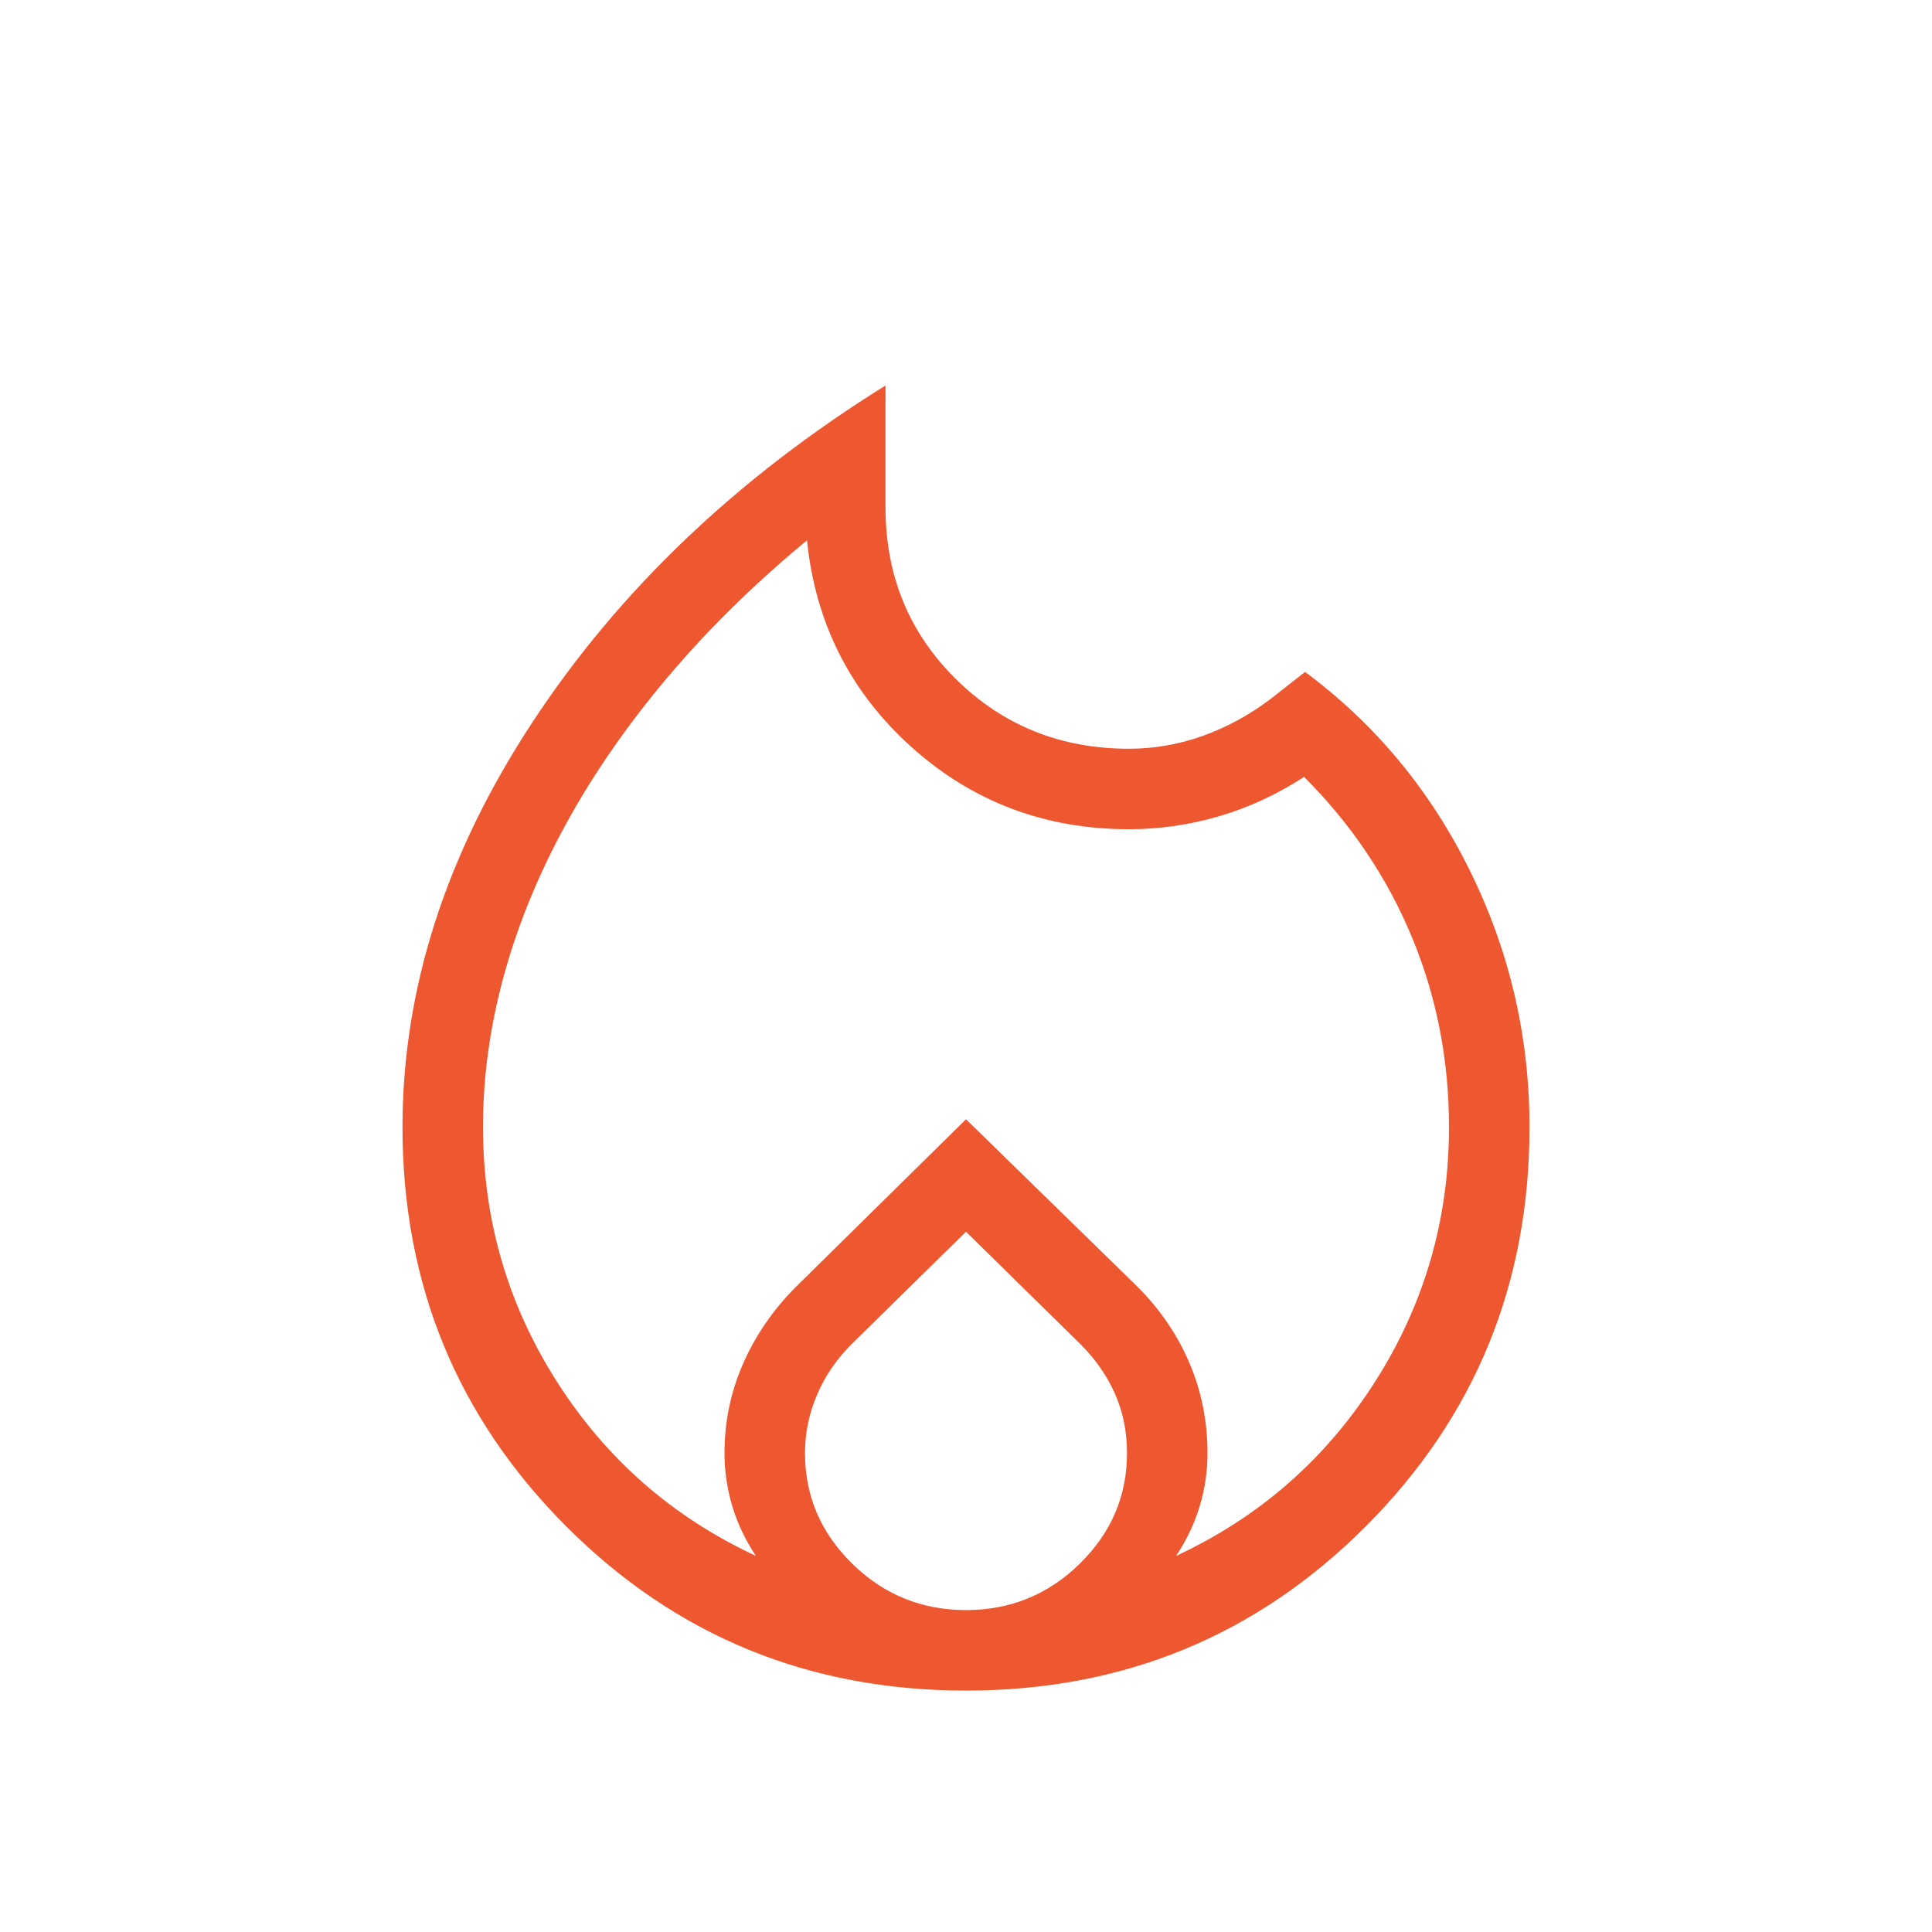 <svg width="24" height="24" viewBox="0 0 24 24" fill="none" xmlns="http://www.w3.org/2000/svg">
<mask id="mask0_922_3712" style="mask-type:alpha" maskUnits="userSpaceOnUse" x="0" y="0" width="24" height="24">
<rect width="24" height="24" fill="#D9D9D9"/>
</mask>
<g mask="url(#mask0_922_3712)">
<path d="M6 14.001C6 15.149 6.306 16.204 6.919 17.165C7.532 18.126 8.356 18.847 9.39 19.328C9.258 19.129 9.16 18.922 9.096 18.708C9.032 18.494 9 18.275 9 18.051C9 17.658 9.078 17.286 9.233 16.935C9.388 16.584 9.606 16.268 9.886 15.987L12 13.904L14.133 15.987C14.413 16.268 14.628 16.584 14.777 16.935C14.926 17.286 15 17.658 15 18.051C15 18.275 14.968 18.494 14.904 18.708C14.84 18.922 14.742 19.129 14.61 19.328C15.644 18.847 16.468 18.126 17.081 17.165C17.694 16.204 18 15.149 18 14.001C18 13.167 17.846 12.38 17.538 11.638C17.229 10.896 16.783 10.234 16.2 9.651C15.867 9.867 15.517 10.03 15.15 10.138C14.783 10.246 14.408 10.301 14.025 10.301C12.979 10.301 12.077 9.959 11.318 9.276C10.56 8.592 10.129 7.738 10.025 6.712C9.375 7.249 8.8 7.814 8.3 8.405C7.8 8.997 7.379 9.603 7.037 10.225C6.696 10.846 6.438 11.473 6.263 12.106C6.088 12.74 6 13.371 6 14.001ZM12 15.301L10.575 16.701C10.392 16.884 10.25 17.092 10.15 17.326C10.05 17.559 10 17.801 10 18.051C10 18.584 10.196 19.042 10.588 19.426C10.979 19.809 11.45 20.001 12 20.001C12.55 20.001 13.021 19.809 13.412 19.426C13.804 19.042 14 18.584 14 18.051C14 17.784 13.95 17.538 13.85 17.313C13.75 17.088 13.608 16.884 13.425 16.701L12 15.301ZM11 4.789V6.301C11 7.149 11.292 7.861 11.876 8.437C12.46 9.013 13.176 9.301 14.025 9.301C14.338 9.301 14.643 9.248 14.94 9.142C15.236 9.036 15.517 8.884 15.781 8.685L16.212 8.347C17.086 8.995 17.769 9.82 18.262 10.82C18.754 11.82 19 12.88 19 14.001C19 15.952 18.321 17.606 16.963 18.964C15.606 20.322 13.951 21.001 12 21.001C10.049 21.001 8.394 20.322 7.037 18.964C5.679 17.606 5 15.952 5 14.001C5 12.286 5.538 10.61 6.614 8.972C7.691 7.333 9.152 5.939 11 4.789Z" fill="#EE5831"/>
</g>
</svg>

